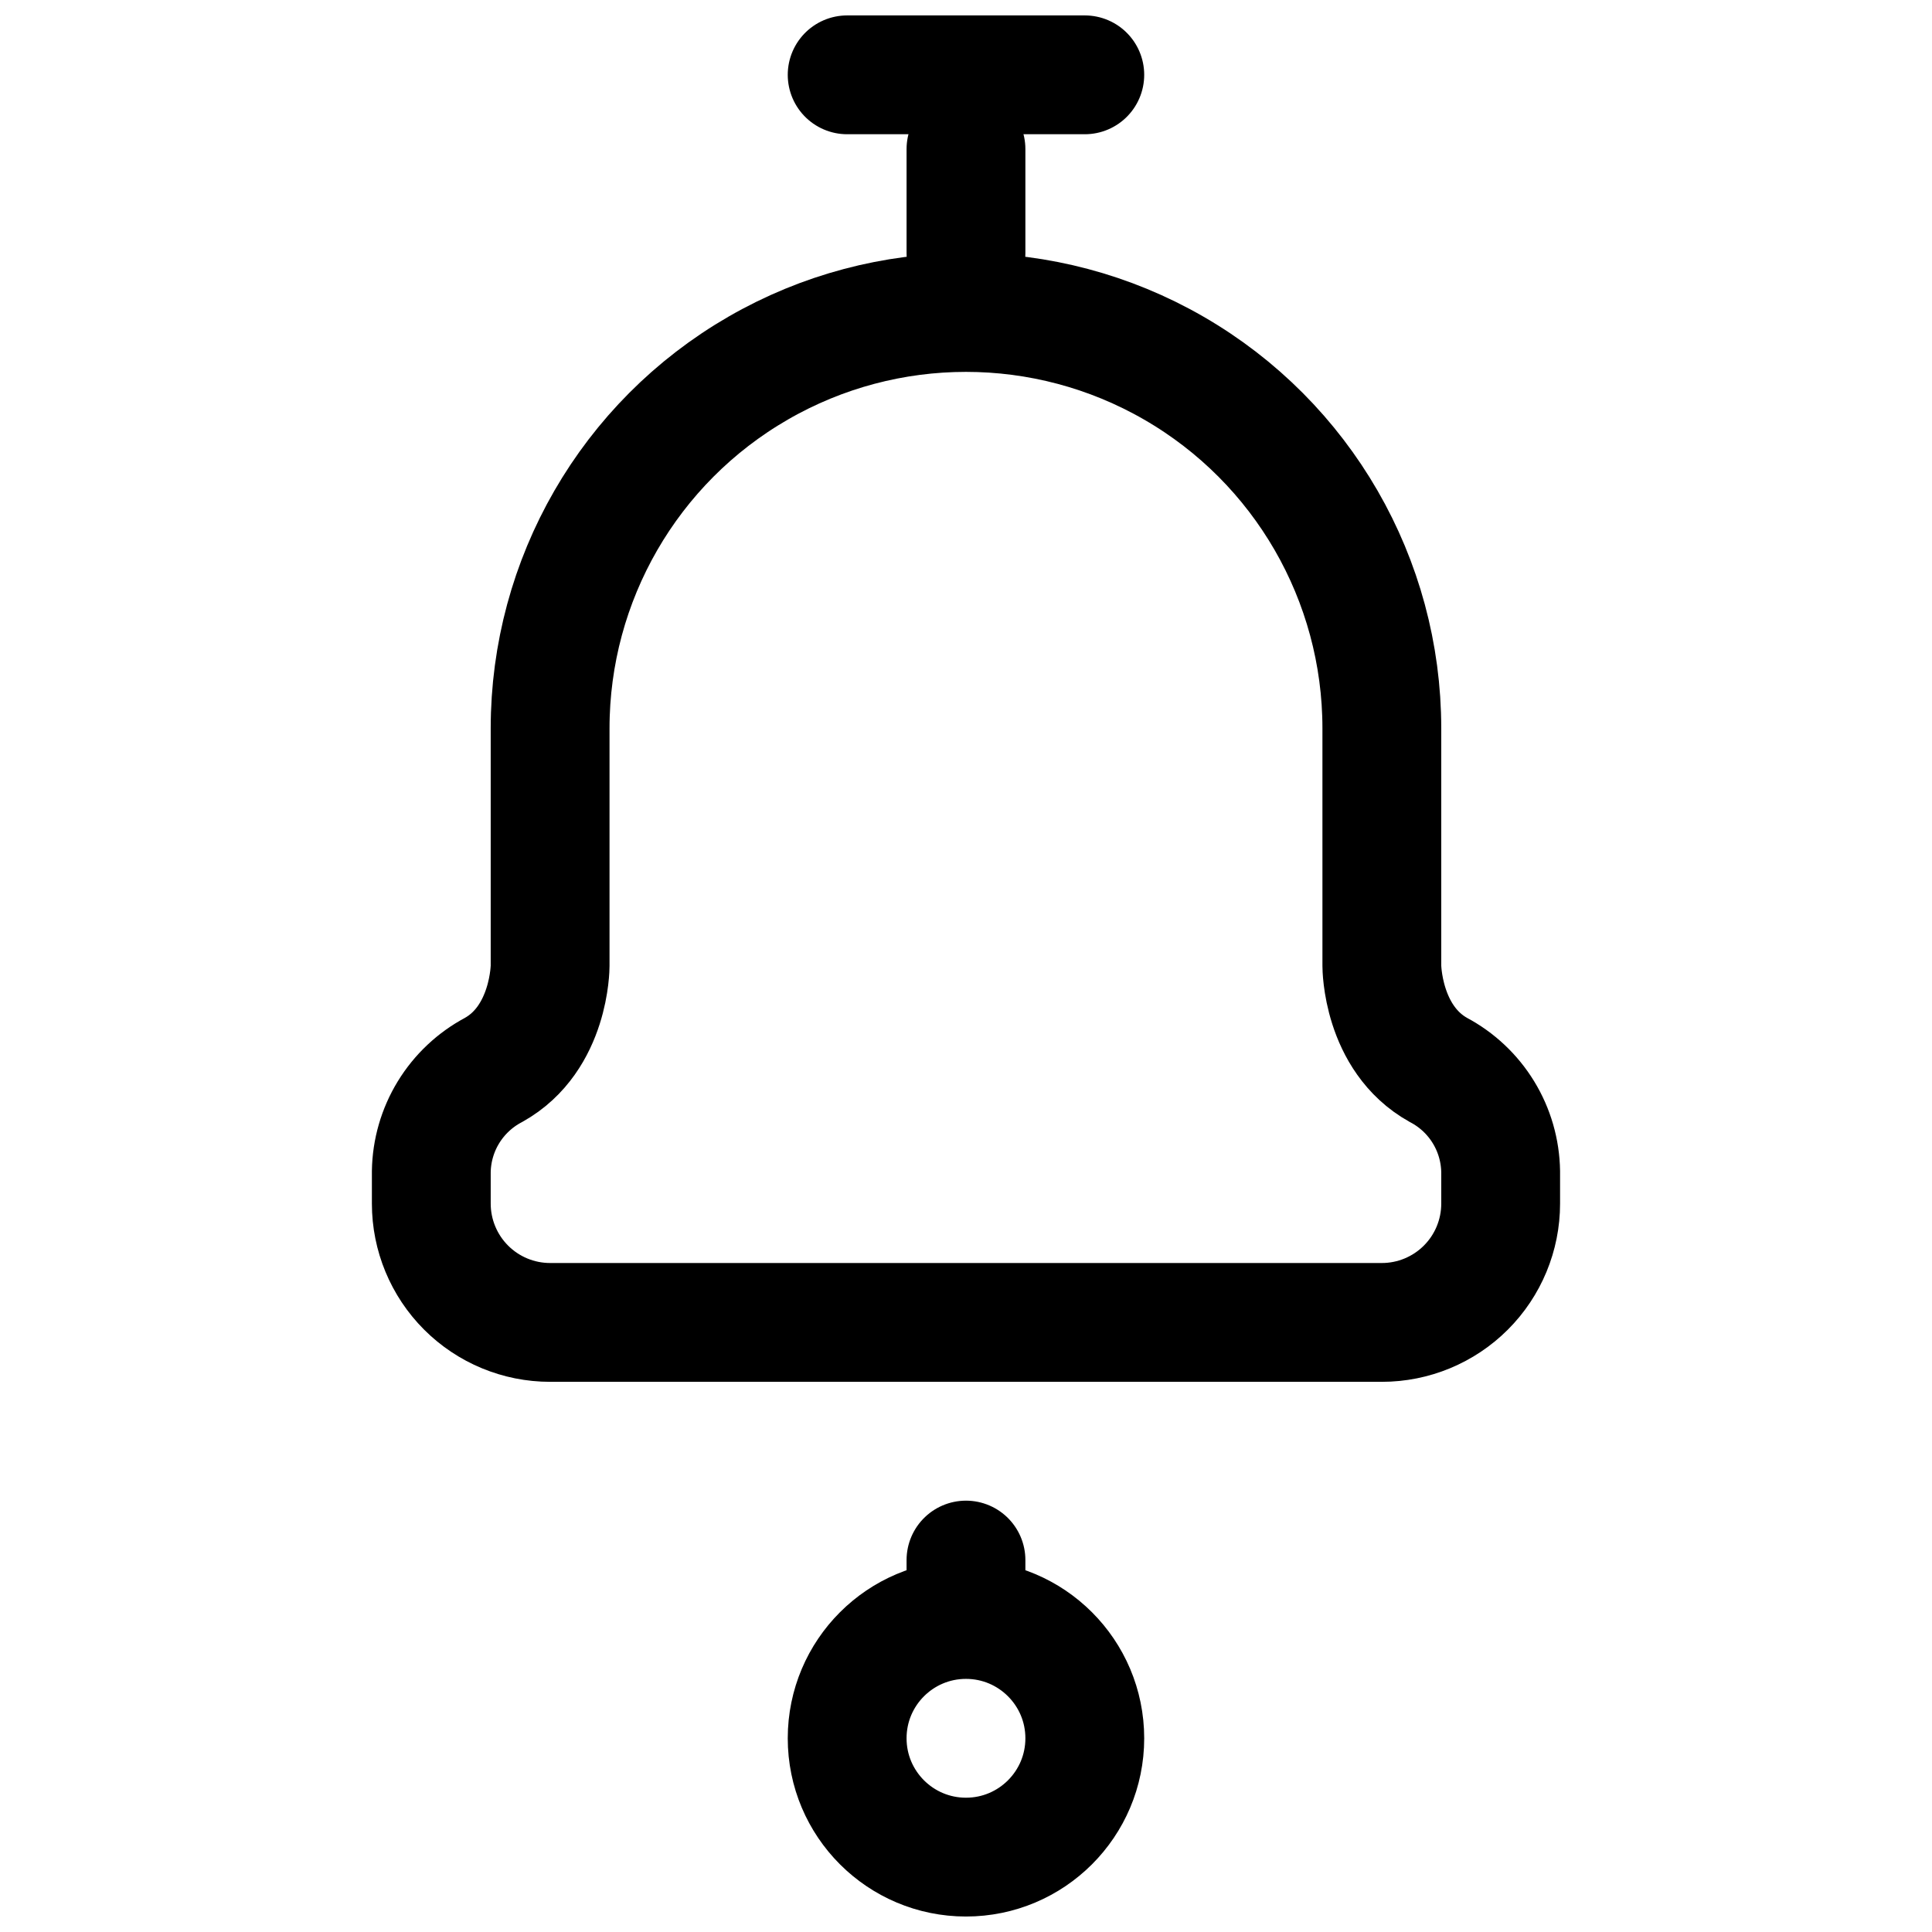 <?xml version="1.0" encoding="UTF-8"?>
<!-- Uploaded to: ICON Repo, www.iconrepo.com, Generator: ICON Repo Mixer Tools -->
<svg width="800px" height="800px" version="1.1" viewBox="144 144 512 512" xmlns="http://www.w3.org/2000/svg">
 <defs>
  <clipPath id="b">
   <path d="m352 557h96v94.902h-96z"/>
  </clipPath>
  <clipPath id="a">
   <path d="m352 148.09h96v31.906h-96z"/>
  </clipPath>
 </defs>
 <g clip-path="url(#b)">
  <path transform="matrix(3.936 0 0 3.936 148.09 148.09)" d="m72 116c0 4.418-3.582 8-8 8-4.418 0-8-3.582-8-8 0-4.418 3.582-8 8-8 4.418 0 8 3.582 8 8" fill="none" stroke="#000000" stroke-linecap="round" stroke-linejoin="round" stroke-width="8"/>
 </g>
 <path transform="matrix(3.936 0 0 3.936 148.09 148.09)" d="m64 9v7" fill="none" stroke="#000000" stroke-linecap="round" stroke-linejoin="round" stroke-width="8"/>
 <path transform="matrix(3.936 0 0 3.936 148.09 148.09)" d="m92 48c0-10.004-5.336-19.247-14-24.249-8.663-5.002-19.337-5.002-28 0-8.663 5.002-14 14.245-14 24.249v16s0 4.88-3.81 7c-1.248 0.661-2.296 1.647-3.033 2.851-0.737 1.205-1.136 2.586-1.157 3.998v2.151c0 2.121 0.844 4.156 2.343 5.656 1.501 1.501 3.535 2.343 5.657 2.343h56c2.122 0 4.156-0.843 5.657-2.343 1.501-1.5 2.343-3.535 2.343-5.656v-2.151c-0.021-1.412-0.42-2.794-1.157-3.998-0.737-1.205-1.784-2.19-3.033-2.851-3.81-2.12-3.81-7-3.81-7zm0 0" fill="none" stroke="#000000" stroke-linecap="round" stroke-linejoin="round" stroke-width="8"/>
 <path transform="matrix(3.936 0 0 3.936 148.09 148.09)" d="m64 107v-3" fill="none" stroke="#000000" stroke-linecap="round" stroke-linejoin="round" stroke-width="8"/>
 <g clip-path="url(#a)">
  <path transform="matrix(3.936 0 0 3.936 148.09 148.09)" d="m56 3.999h16" fill="none" stroke="#000000" stroke-linecap="round" stroke-linejoin="round" stroke-width="8"/>
 </g>
</svg>